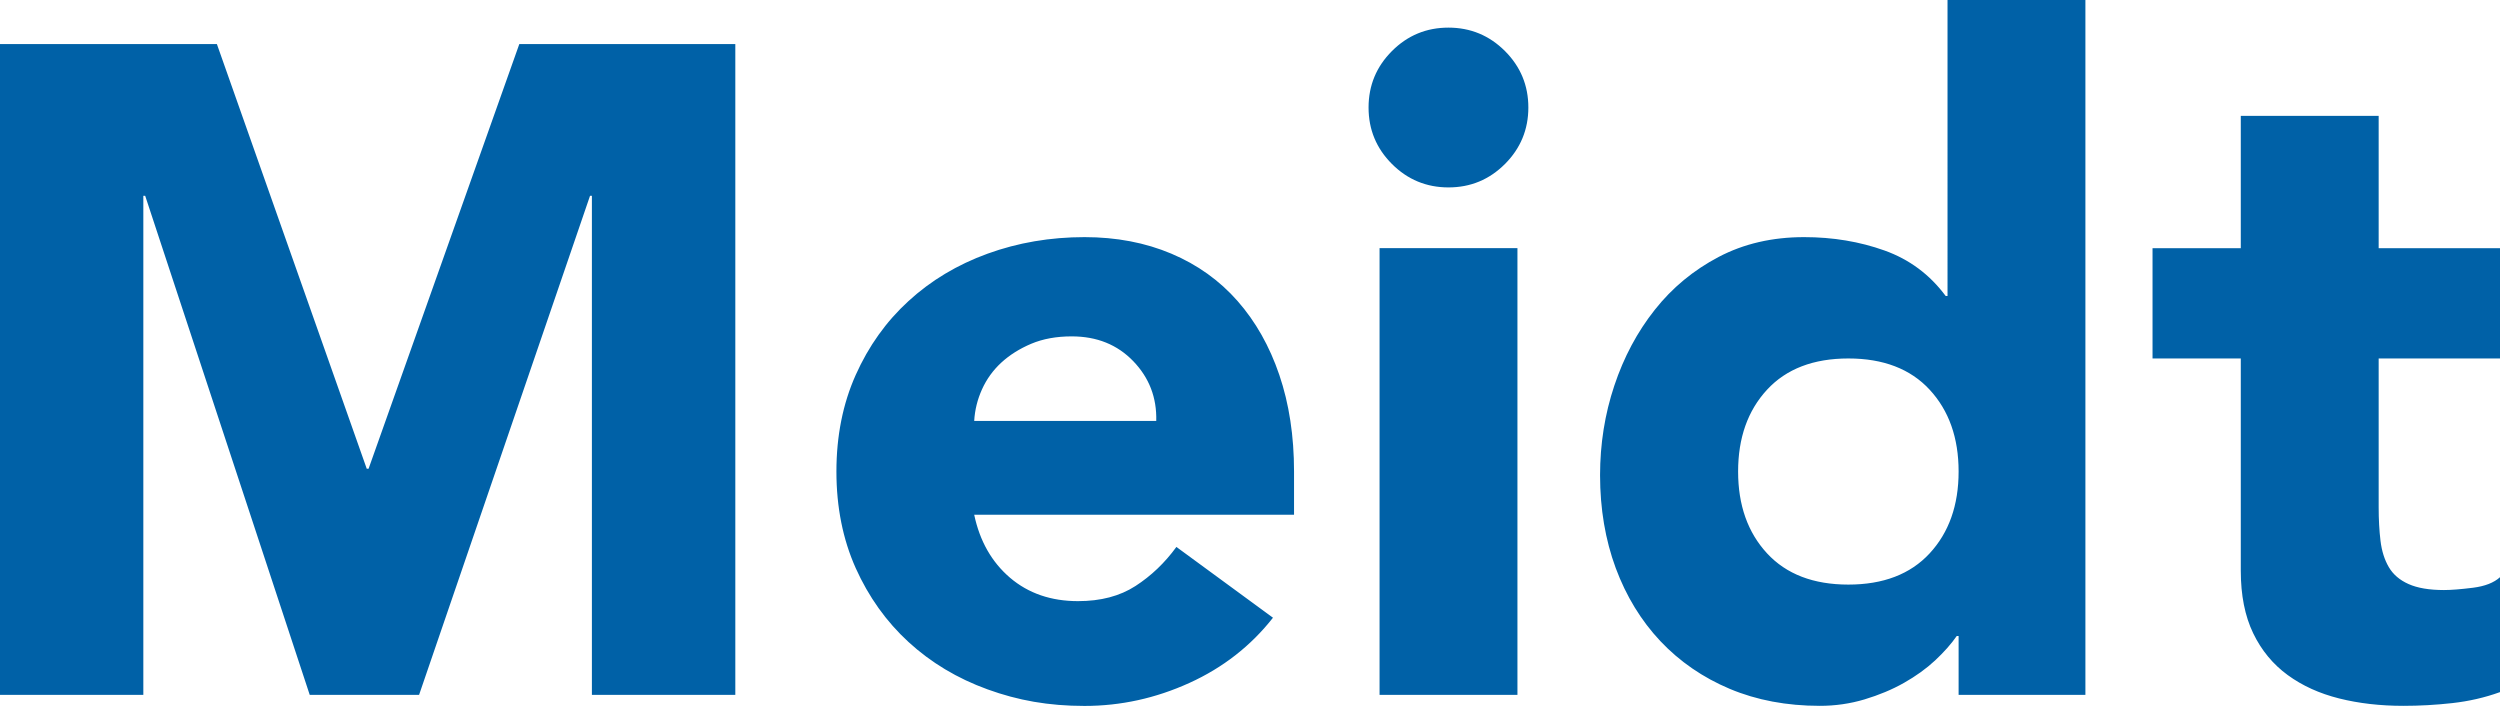 <?xml version="1.0" encoding="UTF-8"?>
<svg id="Ebene_1" data-name="Ebene 1" xmlns="http://www.w3.org/2000/svg" viewBox="0 0 284.13 80.22">
  <defs>
    <style>
      .cls-1 {
        fill: #0061a7;
      }
    </style>
  </defs>
  <path class="cls-1" d="M0,5.01h24.65l17.03,48.26h.21L59.02,5.01h24.55v73.96h-16.3V22.25h-.21l-19.43,56.72h-12.43L16.5,22.25h-.21v56.72H0V5.01h0ZM131.41,47.84c.07-2.65-.8-4.91-2.61-6.79-1.81-1.88-4.14-2.82-7-2.82-1.74,0-3.27.28-4.6.84-1.32.56-2.45,1.27-3.4,2.14-.94.87-1.67,1.88-2.19,3.03-.52,1.15-.82,2.35-.89,3.6h20.68ZM144.68,70.2c-2.51,3.2-5.68,5.68-9.51,7.42-3.83,1.74-7.8,2.61-11.91,2.61s-7.57-.63-11.02-1.88c-3.45-1.25-6.44-3.05-8.98-5.38-2.54-2.33-4.54-5.14-6.01-8.41-1.46-3.27-2.19-6.93-2.19-10.97s.73-7.7,2.19-10.97c1.46-3.27,3.46-6.08,6.01-8.41,2.54-2.33,5.54-4.13,8.98-5.38,3.45-1.25,7.12-1.88,11.02-1.88,3.62,0,6.91.63,9.87,1.88,2.96,1.25,5.47,3.05,7.52,5.38,2.05,2.33,3.64,5.14,4.75,8.41,1.11,3.27,1.67,6.93,1.67,10.97v4.91h-36.35c.63,2.99,1.99,5.38,4.07,7.16,2.09,1.78,4.67,2.66,7.73,2.66,2.58,0,4.75-.57,6.53-1.72,1.78-1.15,3.33-2.63,4.65-4.44l10.97,8.04h0ZM155.54,12.22c0-2.51.89-4.65,2.66-6.42,1.78-1.78,3.92-2.66,6.42-2.66s4.65.89,6.42,2.66c1.78,1.78,2.66,3.92,2.66,6.42s-.89,4.65-2.66,6.42c-1.78,1.78-3.92,2.66-6.42,2.66s-4.65-.89-6.42-2.66c-1.78-1.78-2.66-3.92-2.66-6.42h0ZM156.79,28.2h15.67v50.77h-15.67V28.2h0ZM222.6,53.59c0-3.83-1.1-6.93-3.29-9.3-2.19-2.37-5.28-3.55-9.24-3.55s-7.05,1.18-9.24,3.55c-2.19,2.37-3.29,5.47-3.29,9.3s1.1,6.93,3.29,9.3c2.19,2.37,5.28,3.55,9.24,3.55s7.05-1.18,9.24-3.55c2.19-2.37,3.29-5.47,3.29-9.3h0ZM237.02,78.97h-14.42v-6.69h-.21c-.63.91-1.45,1.83-2.45,2.77-1.01.94-2.19,1.79-3.55,2.56-1.36.77-2.86,1.39-4.49,1.88-1.64.49-3.33.73-5.07.73-3.76,0-7.17-.64-10.24-1.93-3.06-1.29-5.69-3.1-7.89-5.43-2.19-2.33-3.88-5.1-5.07-8.3-1.18-3.2-1.78-6.72-1.78-10.55,0-3.55.54-6.95,1.62-10.18,1.08-3.24,2.61-6.11,4.6-8.62,1.98-2.51,4.41-4.51,7.26-6.01,2.86-1.5,6.09-2.25,9.71-2.25,3.27,0,6.32.51,9.14,1.52,2.82,1.01,5.14,2.73,6.95,5.17h.21V0h15.67v78.97h0ZM284.13,40.74h-13.79v16.92c0,1.39.07,2.66.21,3.81.14,1.15.45,2.14.94,2.98.49.84,1.24,1.48,2.25,1.93,1.01.45,2.35.68,4.02.68.84,0,1.93-.09,3.29-.26,1.36-.17,2.39-.57,3.08-1.2v13.06c-1.74.63-3.55,1.04-5.43,1.25-1.88.21-3.73.31-5.54.31-2.65,0-5.08-.28-7.31-.84-2.23-.56-4.18-1.44-5.85-2.66-1.67-1.22-2.98-2.8-3.92-4.75-.94-1.95-1.41-4.32-1.41-7.1v-24.13h-10.03v-12.53h10.03v-15.04h15.67v15.04h13.79v12.53h0Z"/>
</svg>